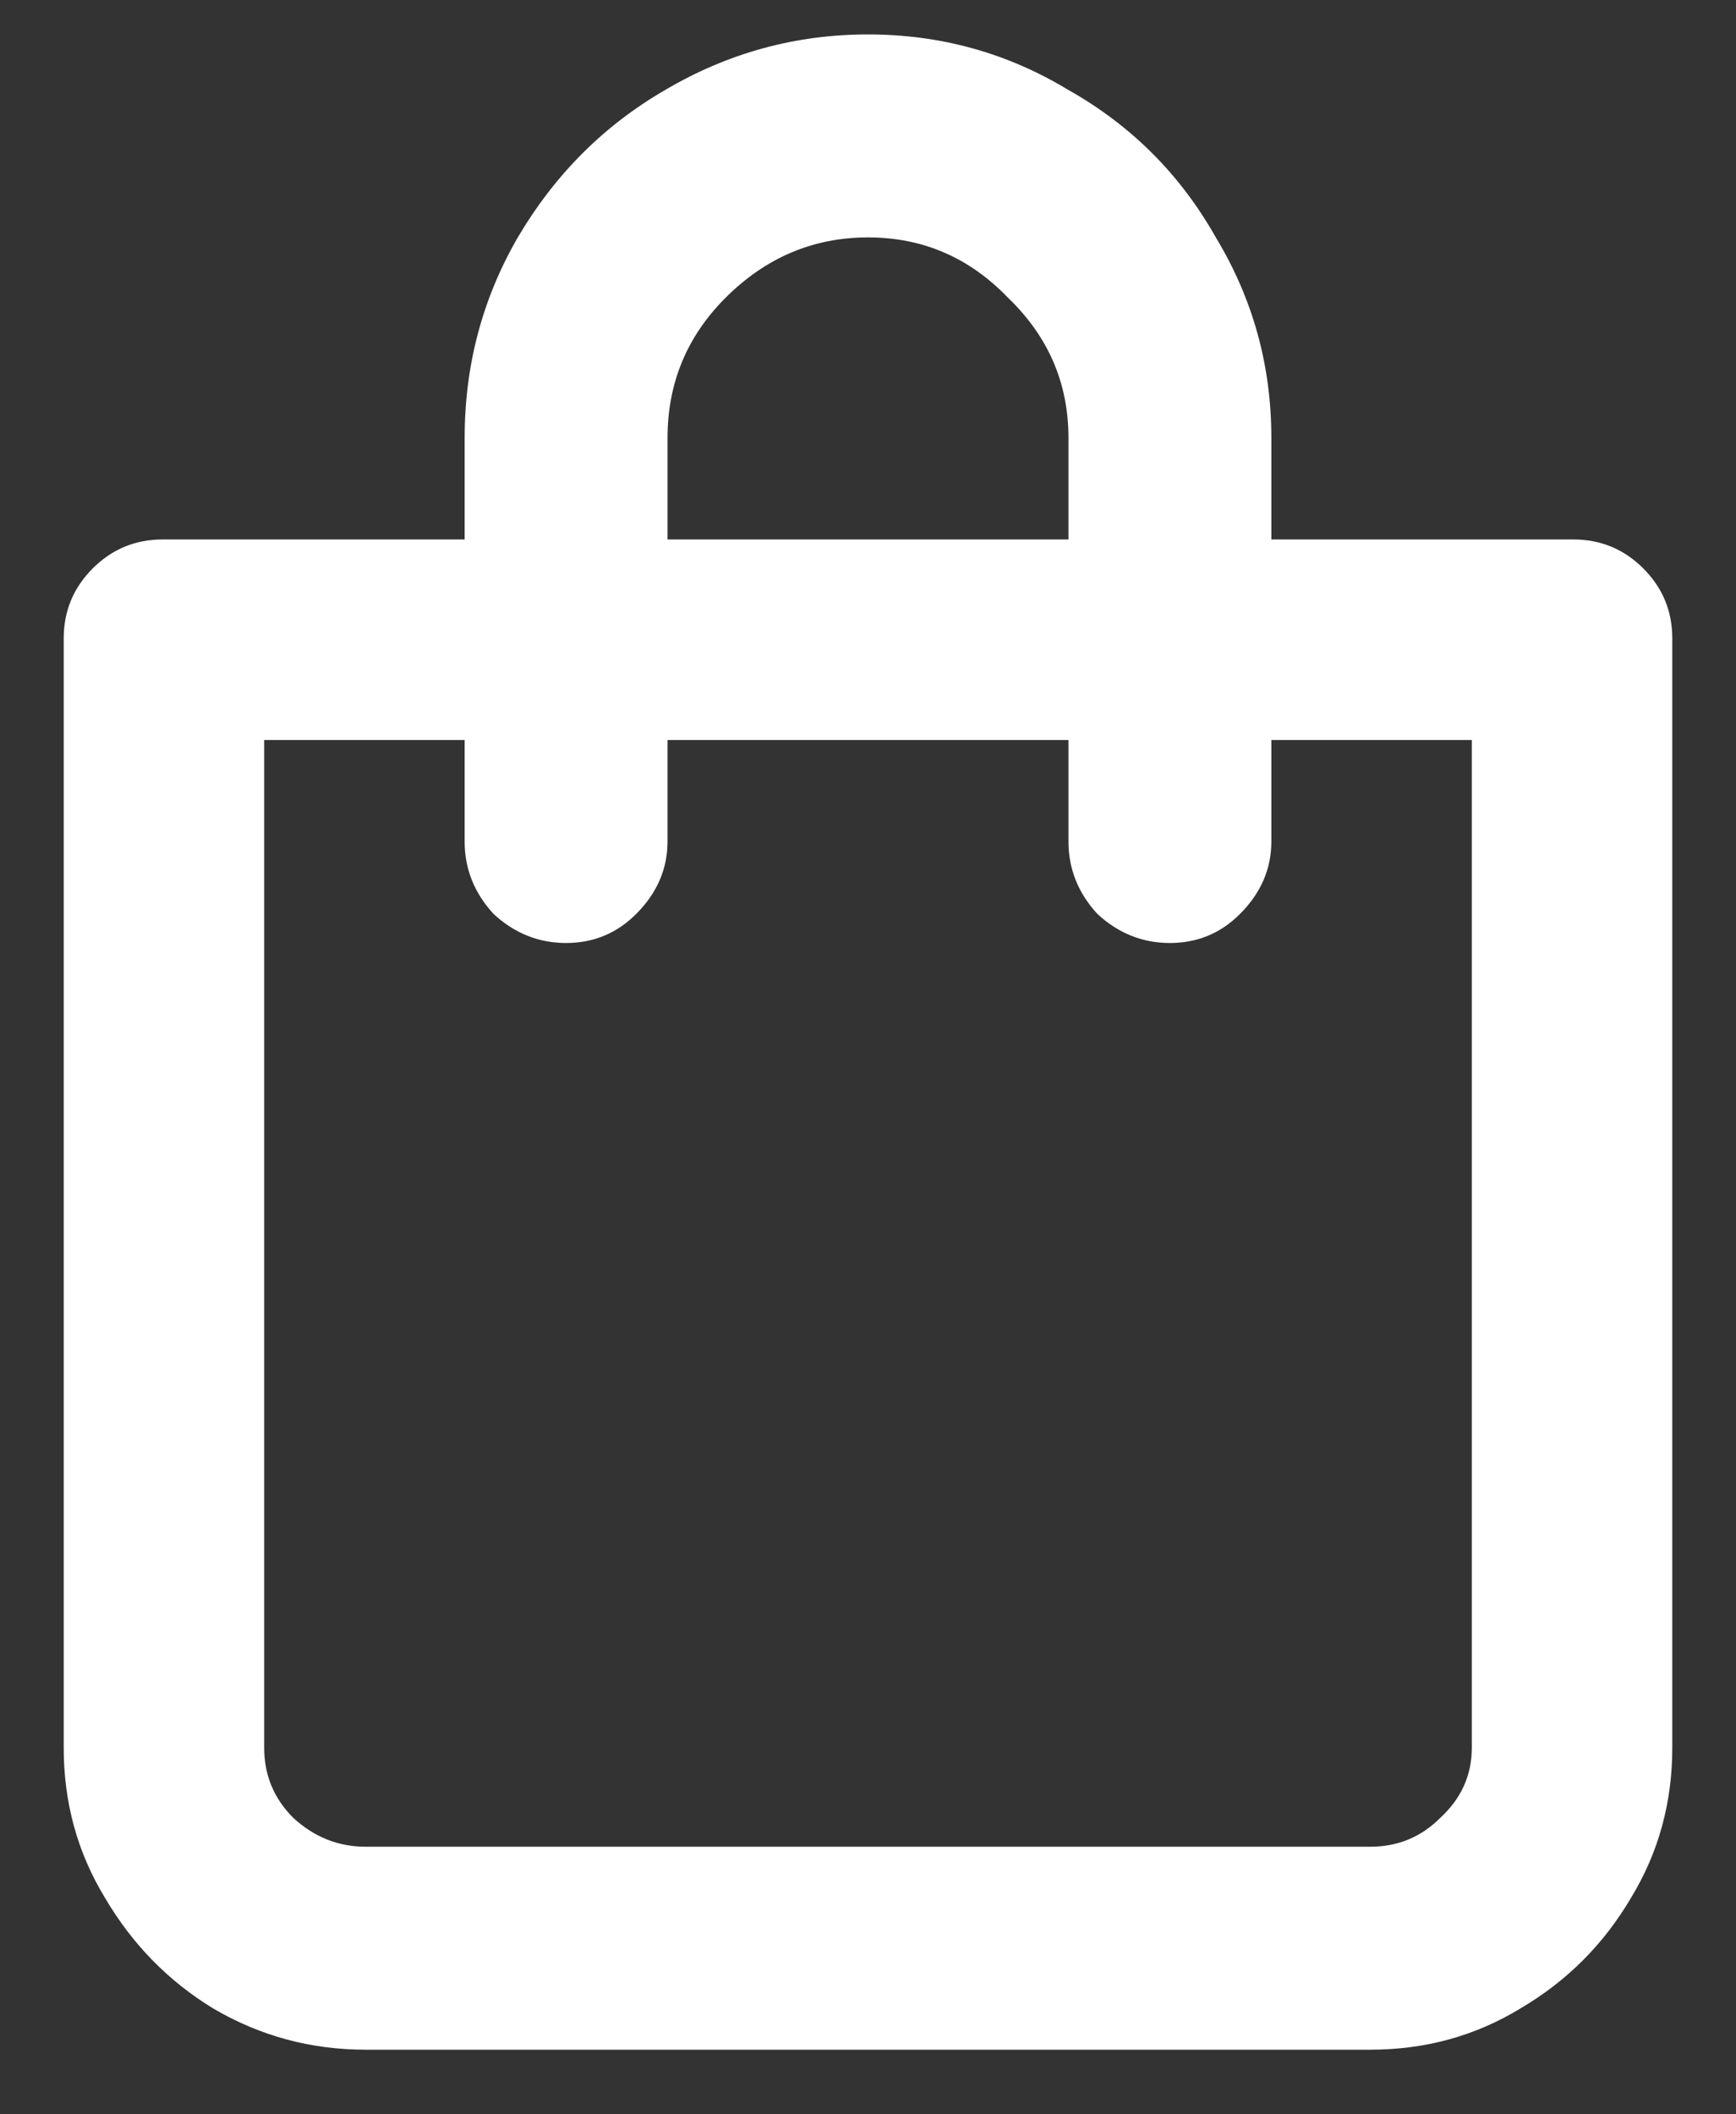 <svg width="23" height="28" viewBox="0 0 23 28" fill="none" xmlns="http://www.w3.org/2000/svg">
<rect x="0" y="0" width="23" height="28" fill="#333333" stroke="none"/>
<path d="M20.844 7.144C21.207 7.144 21.516 7.272 21.772 7.528C22.028 7.784 22.156 8.093 22.156 8.456V23.144C22.156 23.869 21.975 24.531 21.612 25.128C21.249 25.747 20.759 26.237 20.14 26.6C19.543 26.963 18.881 27.144 18.156 27.144H4.844C4.119 27.144 3.447 26.963 2.828 26.6C2.231 26.237 1.751 25.747 1.388 25.128C1.025 24.531 0.844 23.869 0.844 23.144V8.456C0.844 8.093 0.972 7.784 1.228 7.528C1.484 7.272 1.793 7.144 2.156 7.144H6.156V5.8C6.156 4.84 6.391 3.955 6.86 3.144C7.351 2.312 8.001 1.661 8.812 1.192C9.644 0.701 10.54 0.456 11.5 0.456C12.46 0.456 13.345 0.701 14.156 1.192C14.988 1.661 15.639 2.312 16.108 3.144C16.599 3.955 16.844 4.84 16.844 5.8V7.144H20.844ZM8.844 5.8V7.144H14.156V5.8C14.156 5.075 13.889 4.456 13.356 3.944C12.844 3.411 12.225 3.144 11.5 3.144C10.775 3.144 10.145 3.411 9.612 3.944C9.1 4.456 8.844 5.075 8.844 5.8ZM19.5 23.144V9.8H16.844V11.144C16.844 11.507 16.705 11.827 16.428 12.104C16.172 12.36 15.863 12.488 15.5 12.488C15.137 12.488 14.817 12.36 14.54 12.104C14.284 11.827 14.156 11.507 14.156 11.144V9.8H8.844V11.144C8.844 11.507 8.705 11.827 8.428 12.104C8.172 12.36 7.863 12.488 7.5 12.488C7.137 12.488 6.817 12.36 6.54 12.104C6.284 11.827 6.156 11.507 6.156 11.144V9.8H3.5V23.144C3.5 23.507 3.628 23.816 3.884 24.072C4.161 24.328 4.481 24.456 4.844 24.456H18.156C18.519 24.456 18.828 24.328 19.084 24.072C19.361 23.816 19.5 23.507 19.5 23.144Z" fill="white"/>
</svg>

